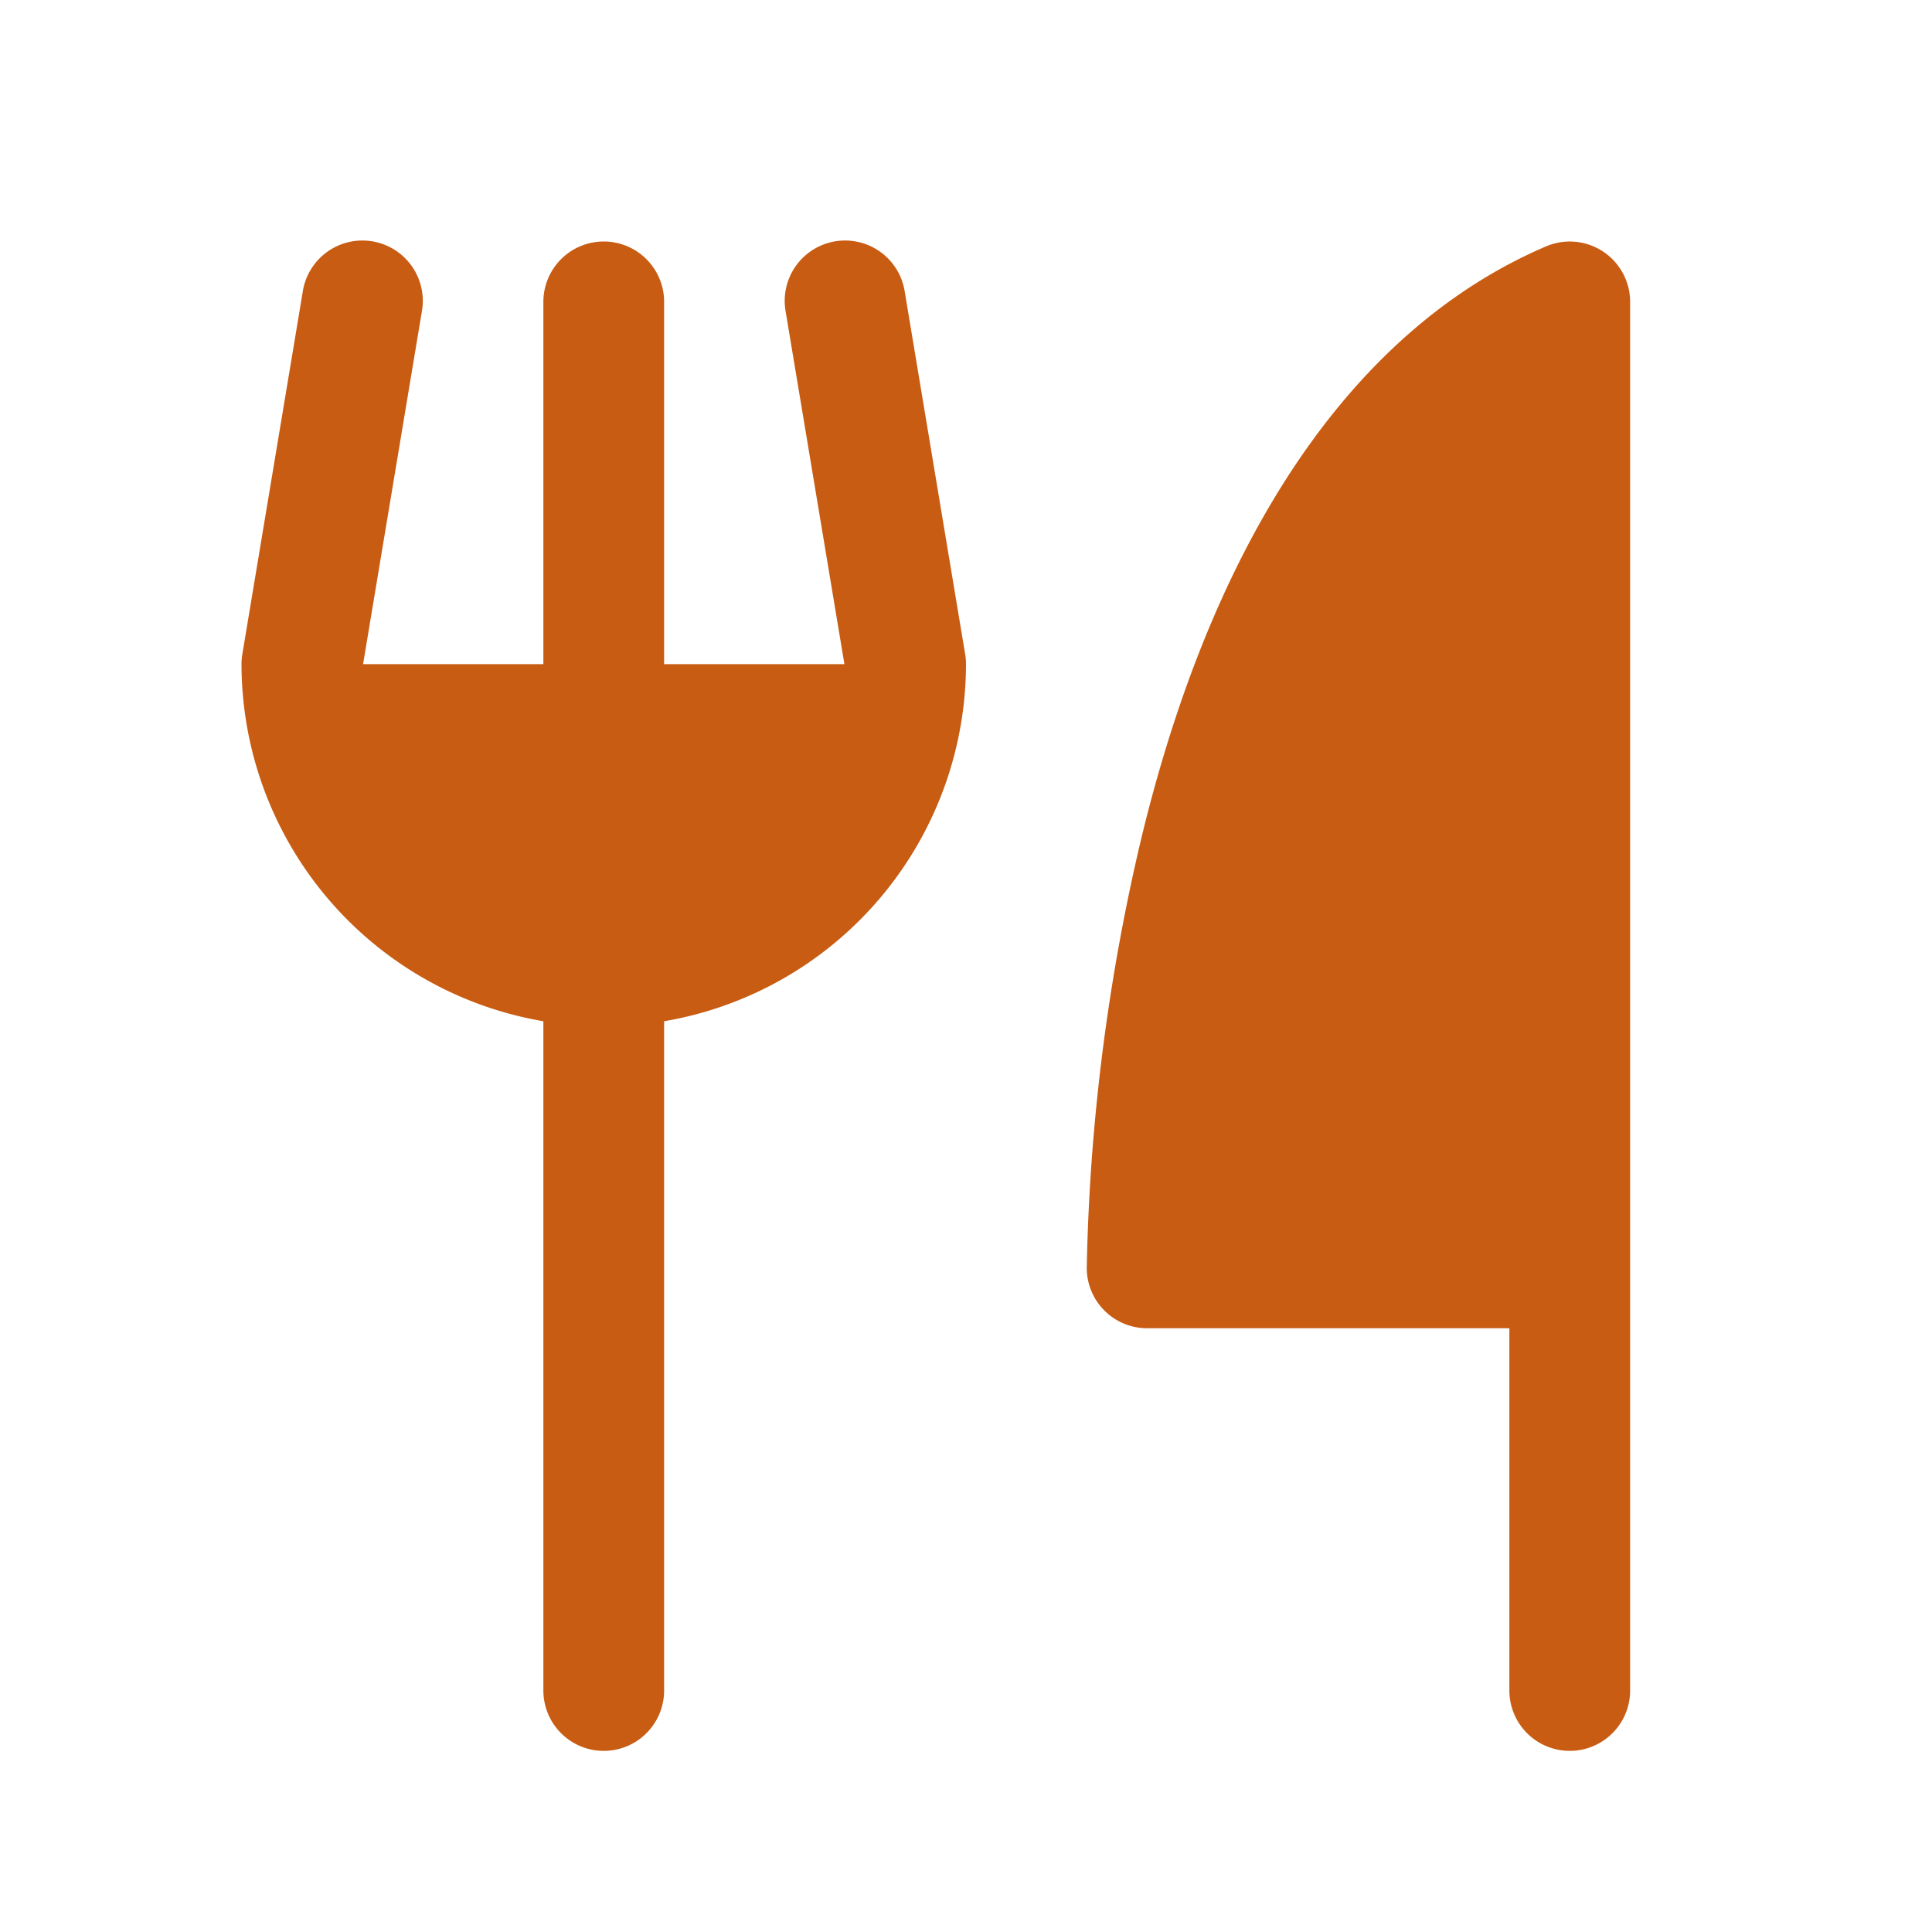 <svg xmlns="http://www.w3.org/2000/svg" viewBox="0 0 256 256"><path fill="#c85c13" d="M216,40V224a8,8,0,0,1-16,0V176H152a8,8,0,0,1-8-8,268.75,268.75,0,0,1,7.22-56.88c9.78-40.49,28.32-67.63,53.63-78.47A8,8,0,0,1,216,40Zm-96.11-1.31a8,8,0,1,0-15.78,2.63L111.89,88H88V40a8,8,0,0,0-16,0V88H48.11l7.78-46.68a8,8,0,1,0-15.78-2.63l-8,48A8.17,8.17,0,0,0,32,88a48.07,48.07,0,0,0,40,47.32V224a8,8,0,0,0,16,0V135.32A48.07,48.07,0,0,0,128,88a8.17,8.17,0,0,0-.11-1.31Z"></path></svg>